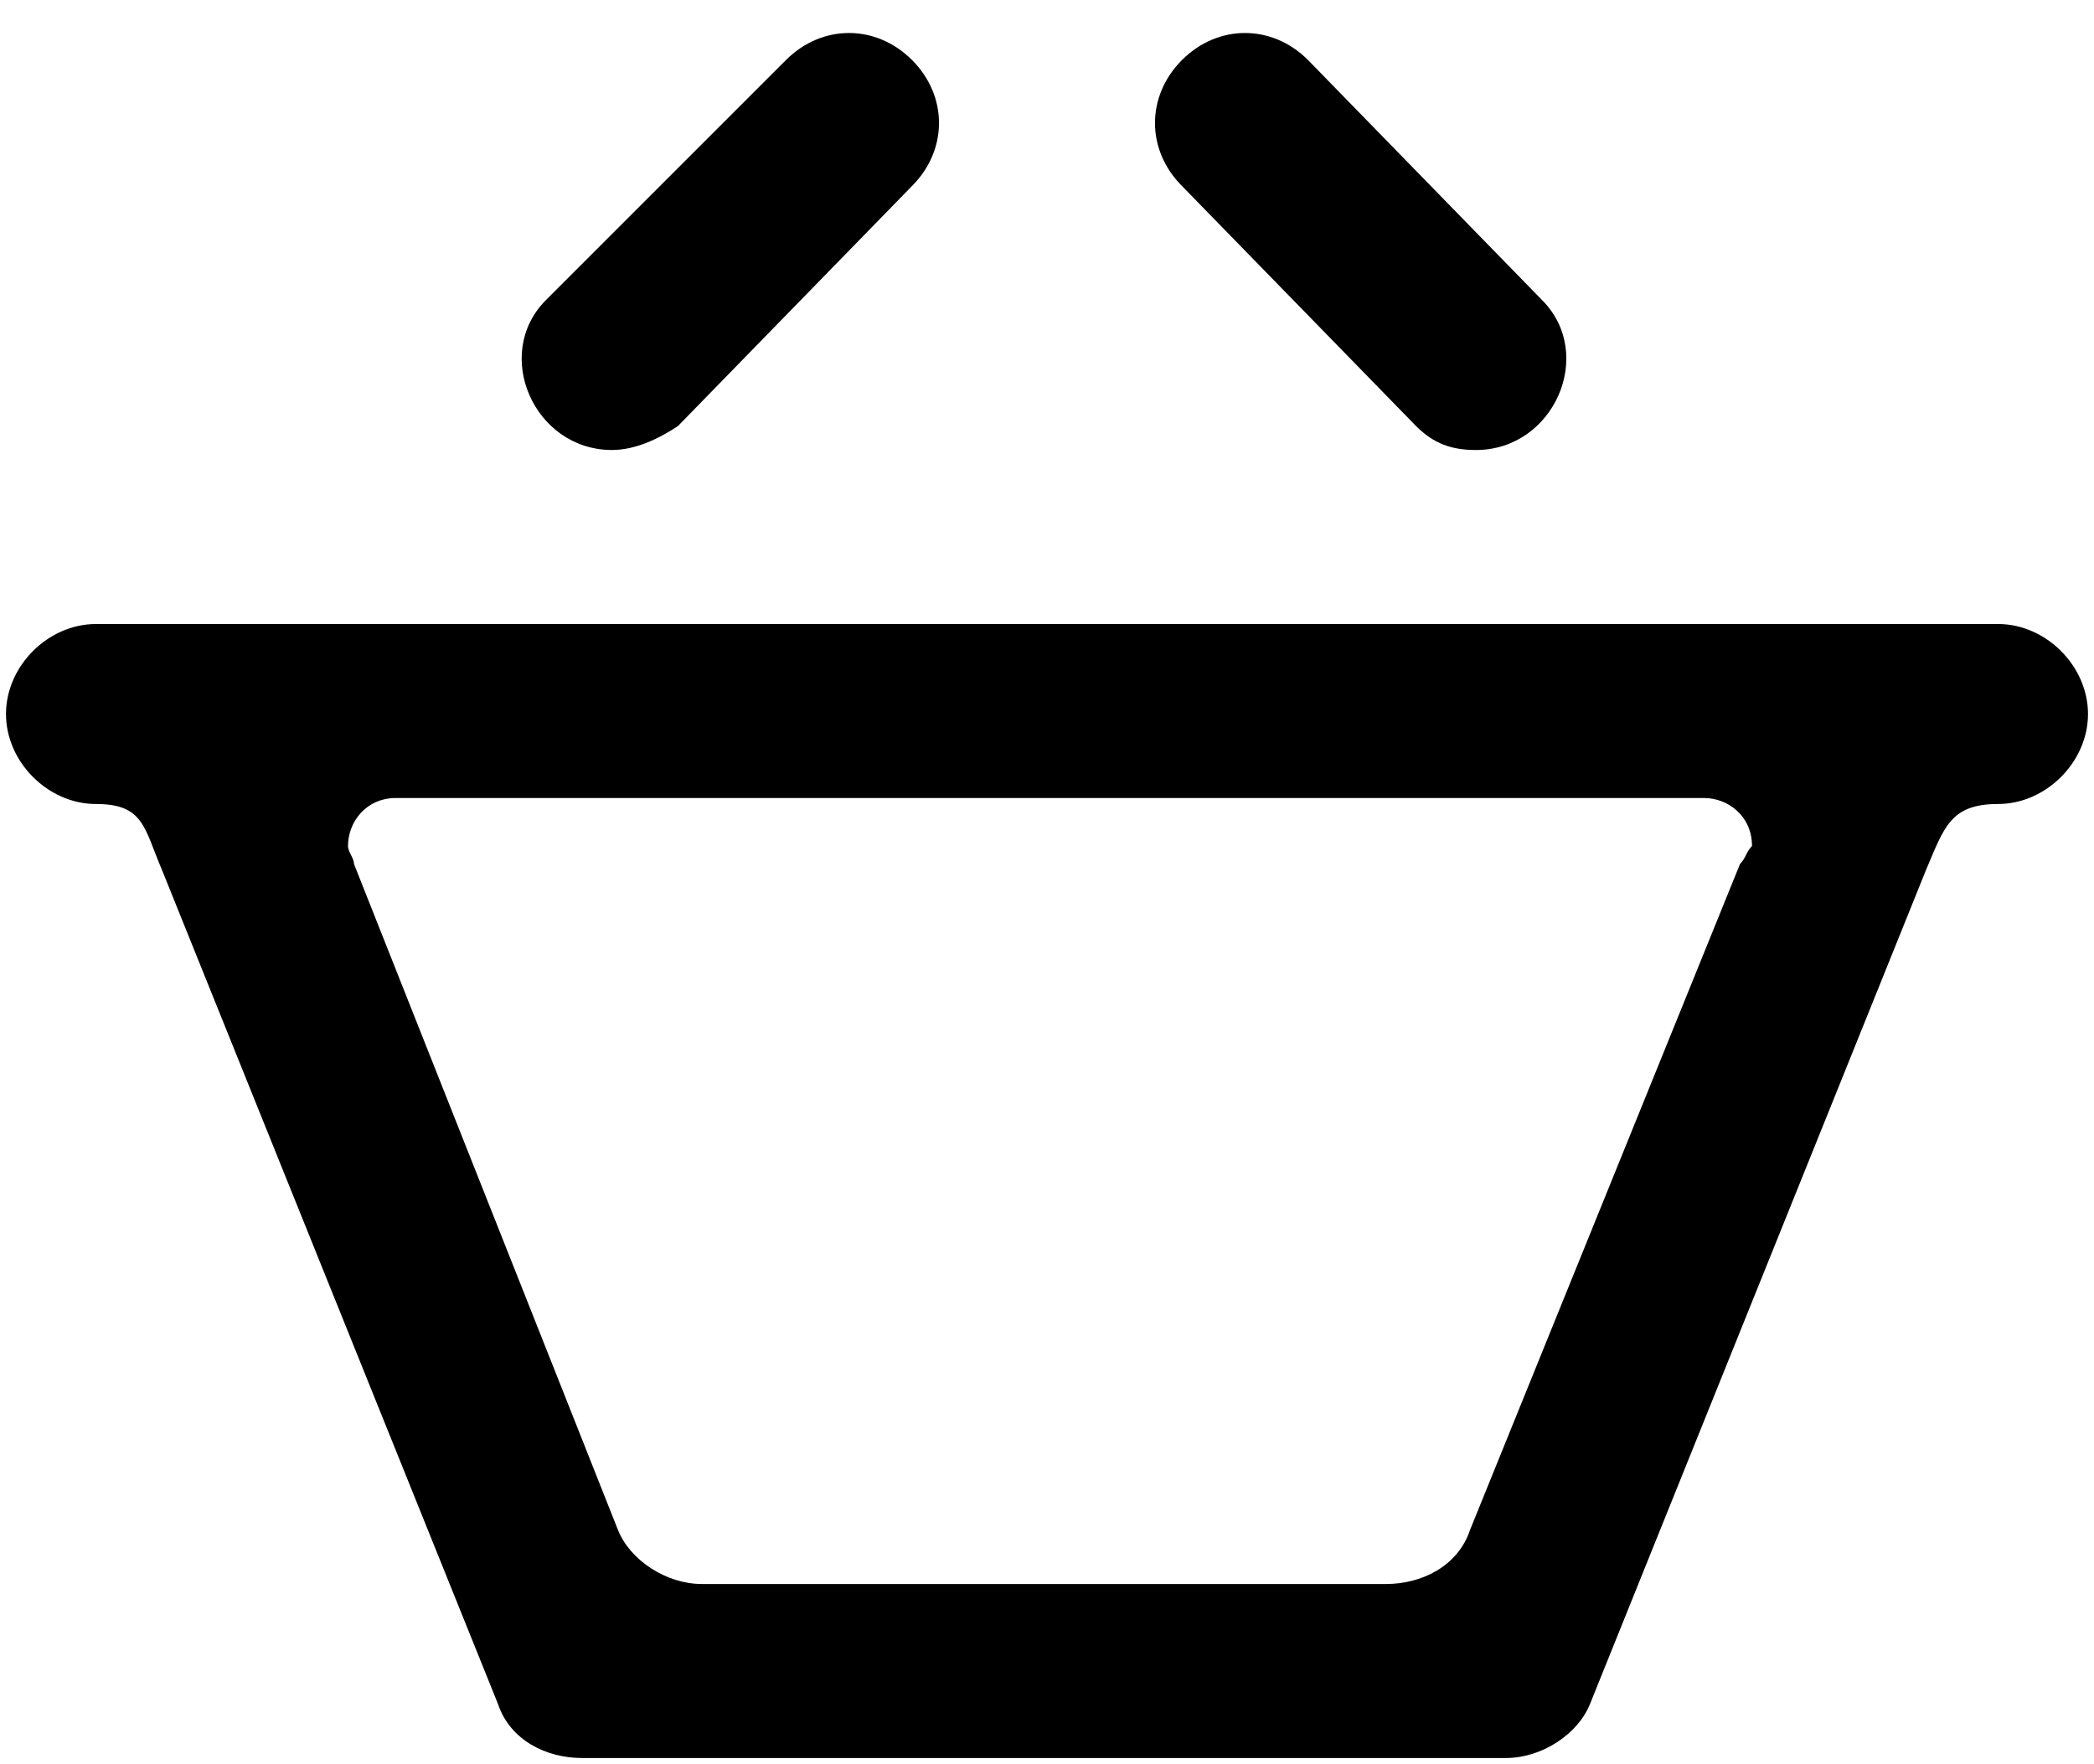 <?xml version="1.0" encoding="utf-8"?>
<!-- Generator: Adobe Illustrator 27.0.0, SVG Export Plug-In . SVG Version: 6.00 Build 0)  -->
<svg version="1.1" id="Layer_1" xmlns="http://www.w3.org/2000/svg" xmlns:xlink="http://www.w3.org/1999/xlink" x="0px" y="0px"
	 viewBox="0 0 34.9 29.4" style="enable-background:new 0 0 34.9 29.4;" xml:space="preserve">
<g>
	<path d="M33.3,10.4H1.6c-0.8,0-1.5,0.7-1.5,1.5s0.7,1.5,1.5,1.5c0.8,0,0.8,0.4,1.1,1.1l0,0l5.6,13.9c0.2,0.6,0.8,0.9,1.4,0.9h15.4
		c0.6,0,1.2-0.4,1.4-0.9l5.6-13.9c0.3-0.7,0.4-1.1,1.2-1.1c0.8,0,1.5-0.7,1.5-1.5S34.1,10.4,33.3,10.4z M29,14.4l-4.5,11.1
		c-0.2,0.6-0.8,0.9-1.4,0.9H11.7c-0.6,0-1.2-0.4-1.4-0.9L5.9,14.4l0,0c0-0.1-0.1-0.2-0.1-0.3c0-0.4,0.3-0.8,0.8-0.8h21.8
		c0.4,0,0.8,0.3,0.8,0.8C29.1,14.2,29.1,14.3,29,14.4z"/>
	<path d="M23.6,7.1c0.3,0.3,0.6,0.4,1,0.4h0c1.3,0,2-1.6,1.1-2.5l-3.9-4c-0.6-0.6-1.5-0.6-2.1,0c-0.6,0.6-0.6,1.5,0,2.1L23.6,7.1z"
		/>
	<path d="M10.2,7.5L10.2,7.5c0.4,0,0.8-0.2,1.1-0.4l3.9-4c0.6-0.6,0.6-1.5,0-2.1l0,0c-0.6-0.6-1.5-0.6-2.1,0L9.1,5
		C8.2,5.9,8.9,7.5,10.2,7.5z"/>
</g>
</svg>
